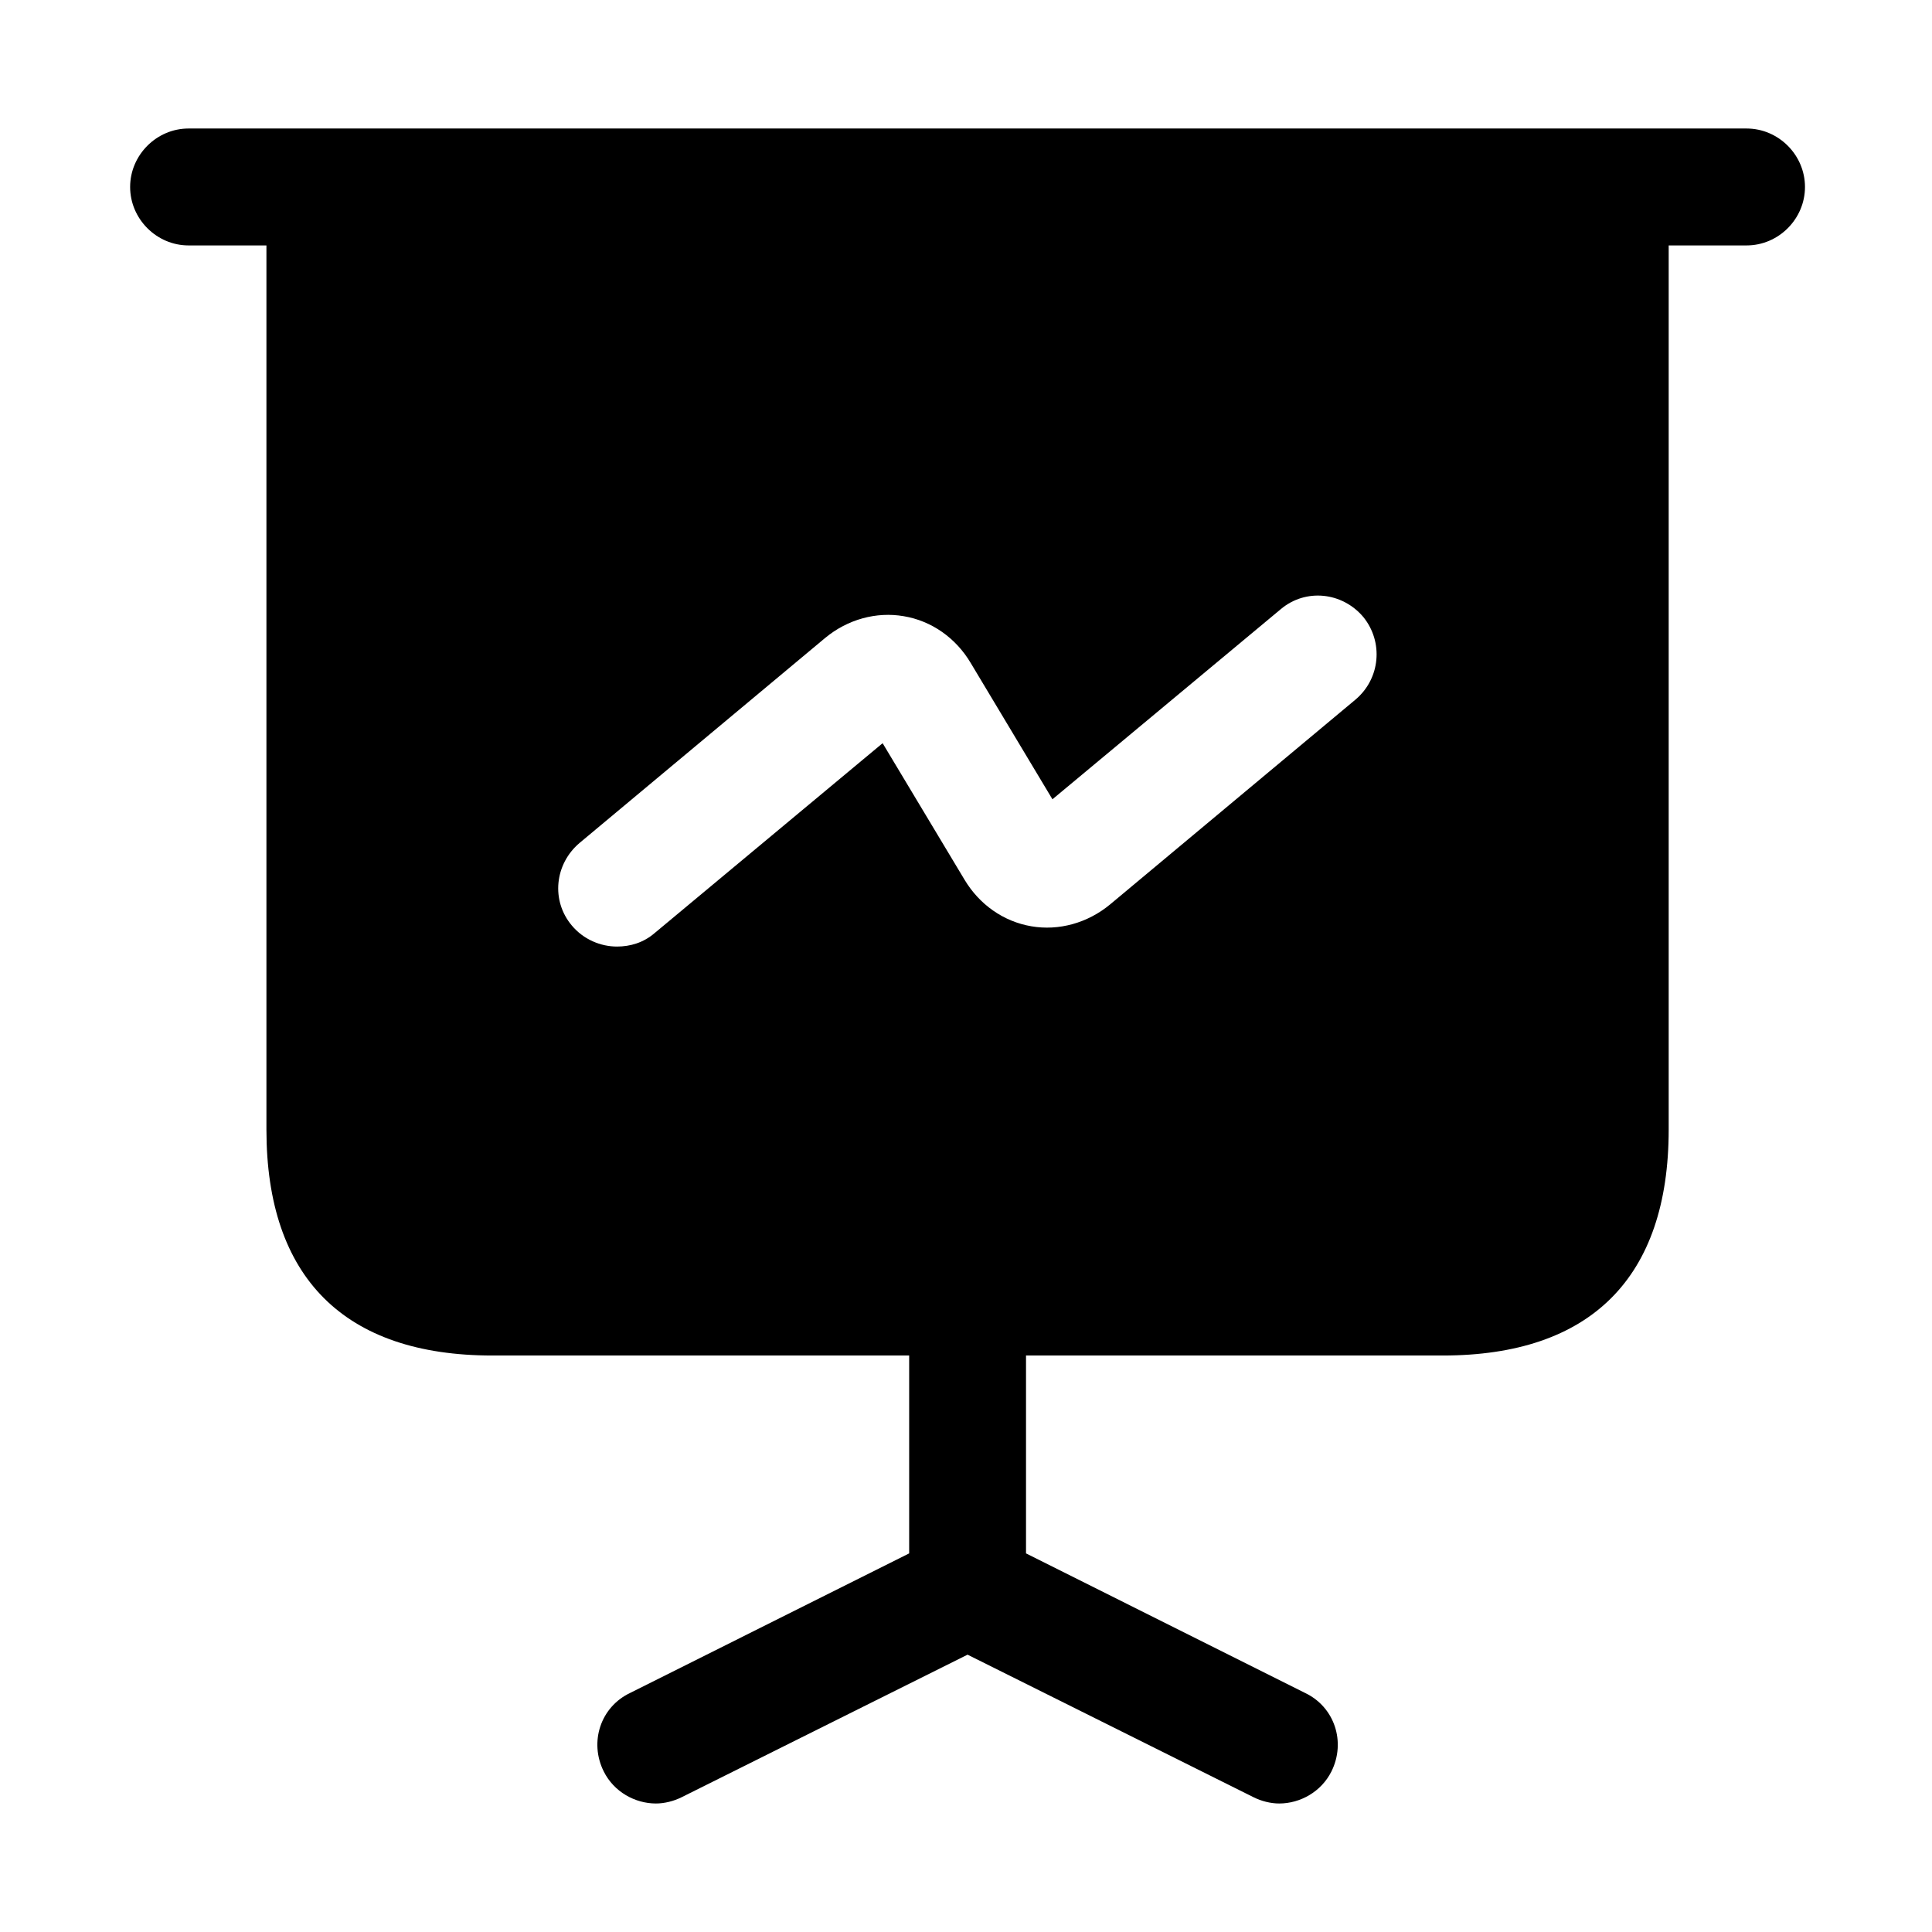 <svg width="31" height="31" viewBox="0 0 31 31" fill="none" xmlns="http://www.w3.org/2000/svg">
<path d="M3.025 3.938C2.513 3.938 2.088 3.513 2.088 3C2.088 2.487 2.513 2.062 3.025 2.062H28.025C28.538 2.062 28.962 2.487 28.962 3C28.962 3.513 28.538 3.938 28.025 3.938H3.025Z" fill="black"/>
<path d="M20.525 28.938C20.388 28.938 20.238 28.9 20.113 28.837L15.525 26.55L10.938 28.837C10.813 28.9 10.663 28.938 10.525 28.938C10.188 28.938 9.85 28.75 9.688 28.425C9.45 27.95 9.638 27.387 10.113 27.163L14.588 24.925L14.588 21.75H16.463L16.463 24.925L20.938 27.163C21.413 27.387 21.6 27.95 21.363 28.425C21.2 28.75 20.863 28.938 20.525 28.938Z" fill="black"/>
<path fill-rule="evenodd" clip-rule="evenodd" d="M4.275 18.125C4.275 20.5 5.525 21.75 7.9 21.75H23.15C25.525 21.75 26.775 20.5 26.775 18.125L26.775 3H4.275L4.275 18.125ZM17.812 14.512C17.45 14.812 16.988 14.938 16.55 14.863C16.1 14.787 15.713 14.512 15.475 14.113L14.162 11.925L10.5 14.975C10.325 15.125 10.113 15.188 9.9 15.188C9.638 15.188 9.363 15.075 9.175 14.85C8.838 14.45 8.9 13.863 9.3 13.525L13.238 10.238C13.6 9.937 14.062 9.812 14.5 9.887C14.95 9.962 15.338 10.238 15.575 10.637L16.887 12.825L20.55 9.775C20.95 9.437 21.538 9.5 21.875 9.9C22.2 10.3 22.15 10.887 21.75 11.225L17.812 14.512Z" fill="black"/>
</svg>
